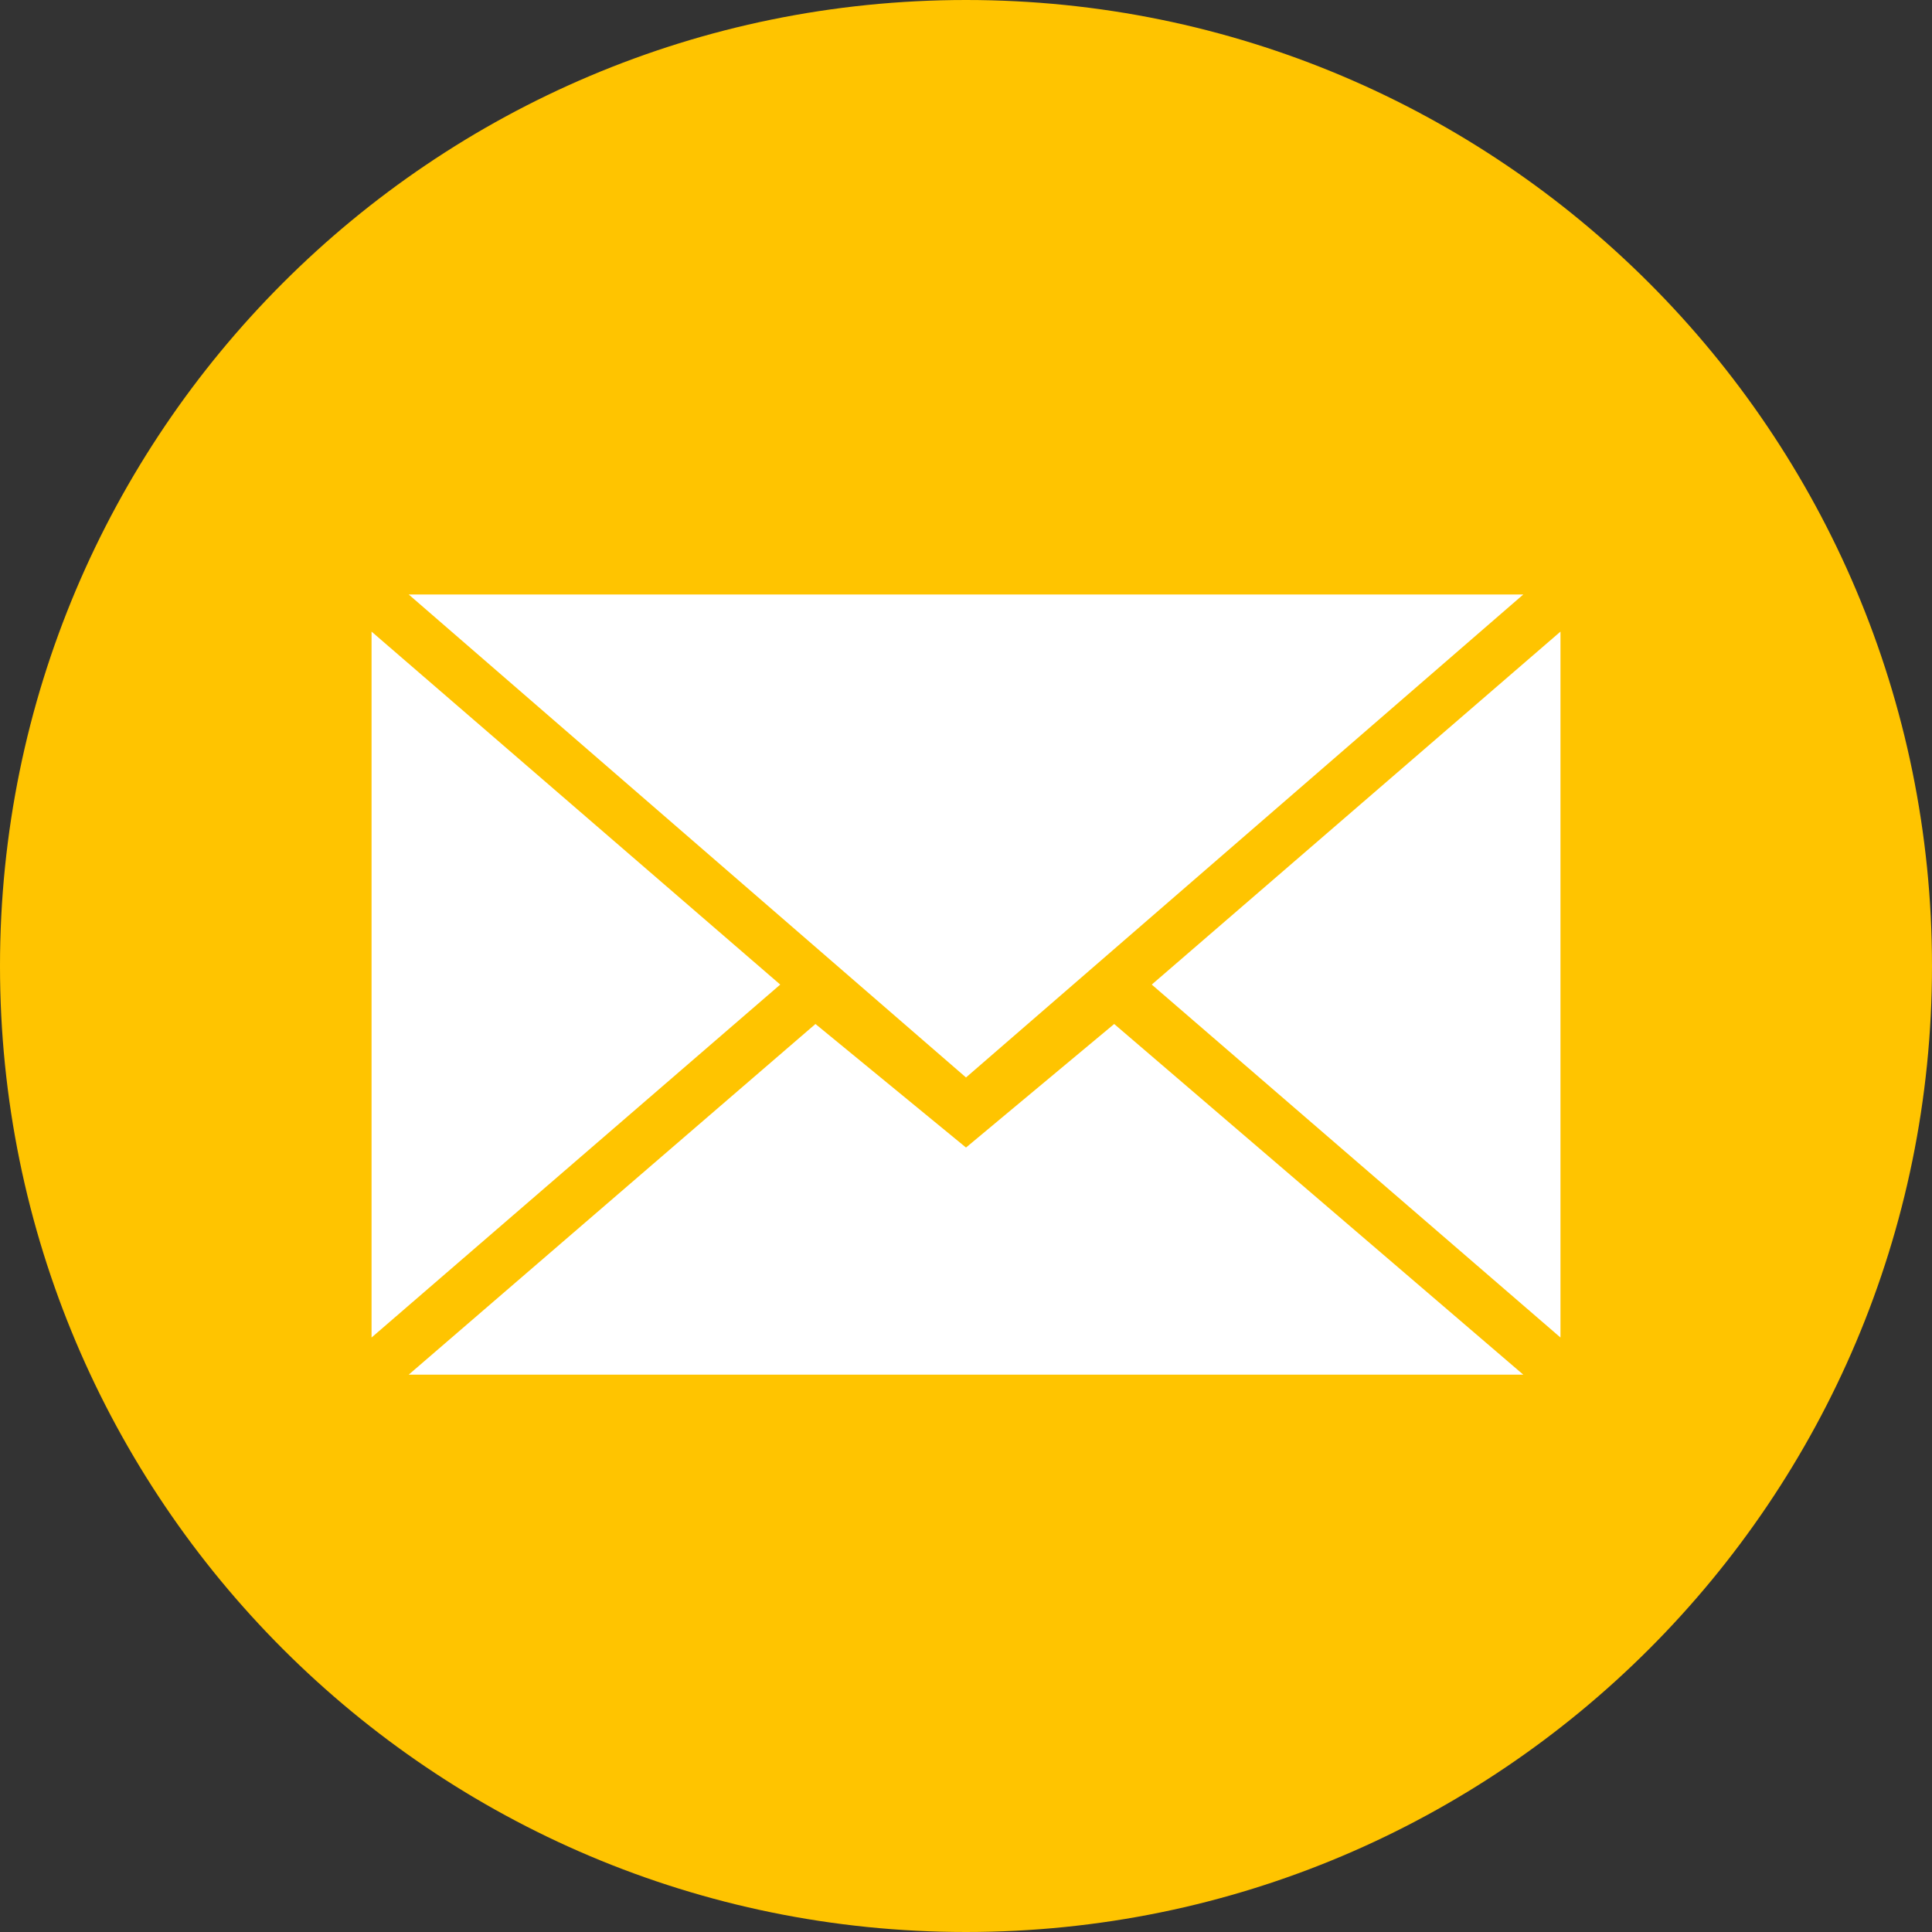 <?xml version="1.0" encoding="UTF-8"?> <svg xmlns="http://www.w3.org/2000/svg" width="60" height="60" viewBox="0 0 60 60" fill="none"><rect x="0" y="0" width="60" height="60" fill="#333333" stroke="none"/><g clip-path="url(#clip0_16035_3)"><path fill-rule="evenodd" clip-rule="evenodd" d="M30 60C46.569 60 60 46.569 60 30C60 13.431 46.569 0 30 0C13.431 0 0 13.431 0 30C0 46.569 13.431 60 30 60Z" fill="#FFC400"></path><path fill-rule="evenodd" clip-rule="evenodd" d="M30 33.462L47.308 18.462H12.692L30 33.462ZM25.325 31.801L30 35.638L34.602 31.801L47.308 42.692H12.692L25.325 31.801ZM11.539 41.538V19.615L24.231 30.577L11.539 41.538ZM48.462 41.538V19.615L35.769 30.577L48.462 41.538Z" fill="white"></path></g><defs><clipPath id="clip0_16035_3"><rect width="60" height="60" fill="white"></rect></clipPath></defs></svg> 